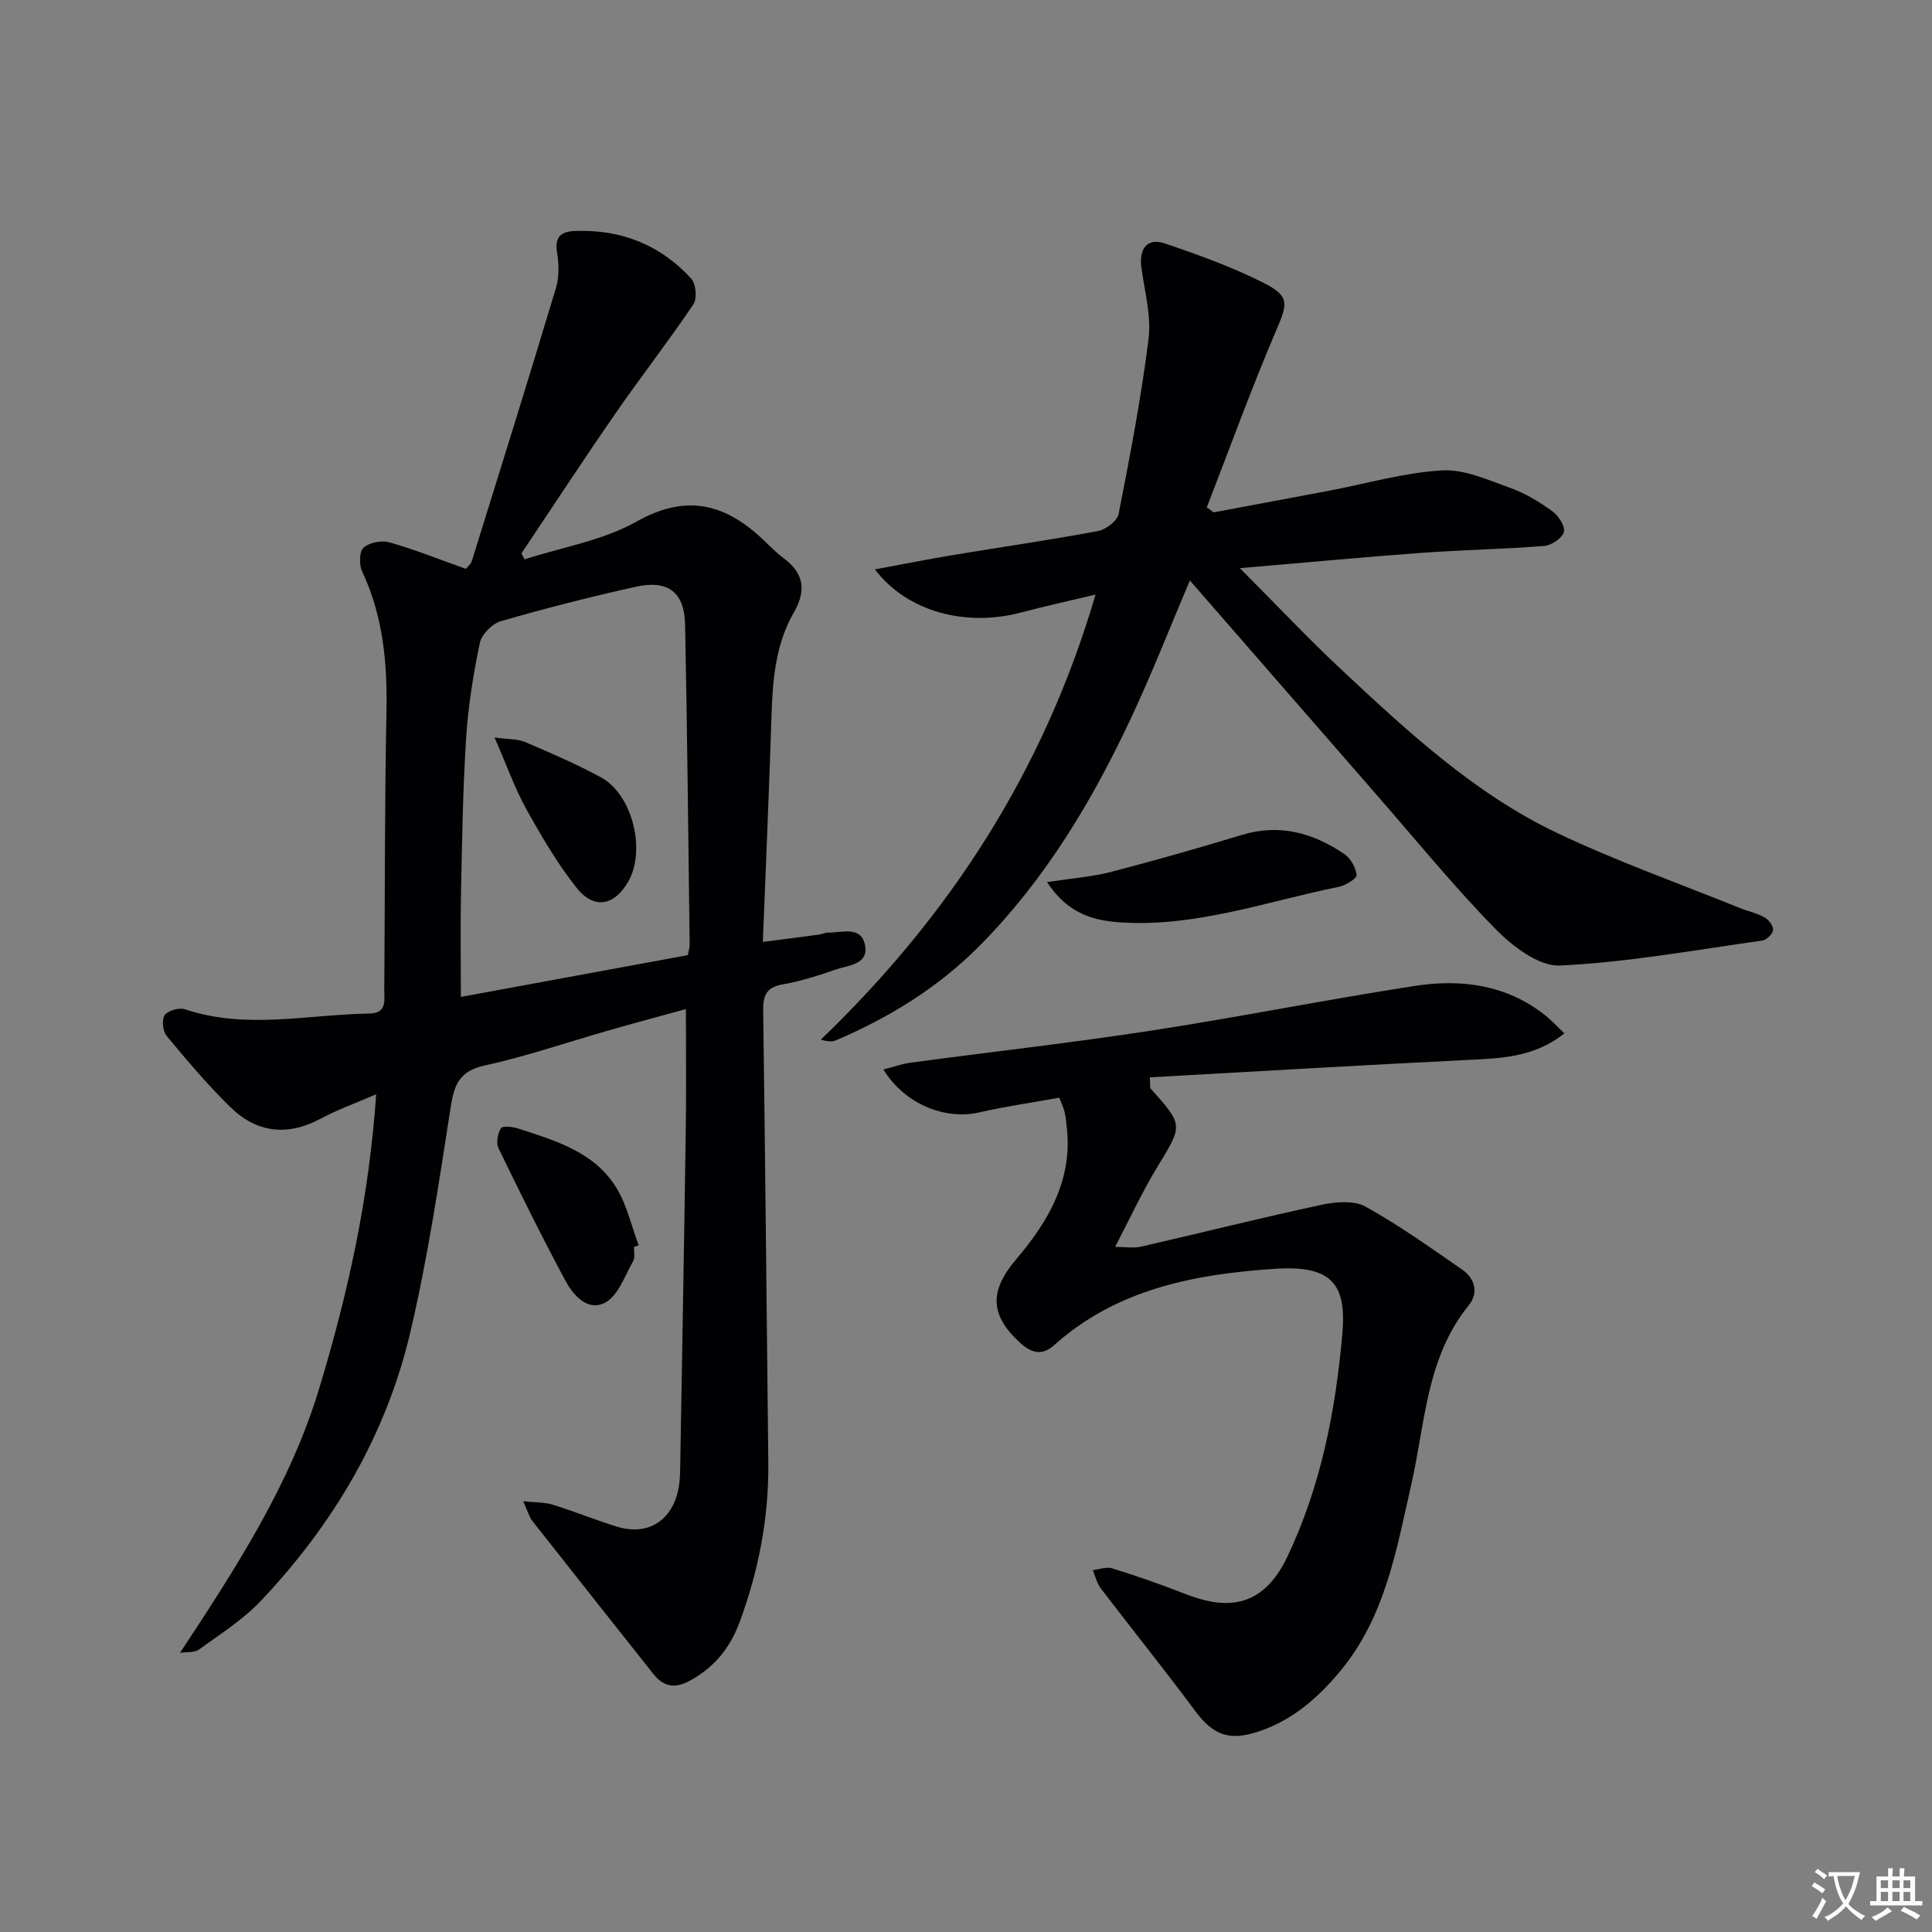 <svg enable-background="new 0 0 400 400" viewBox="0 0 400 400" xmlns="http://www.w3.org/2000/svg"><rect x="0" y="0" width="400" height="400" fill="#808080" stroke="none"/><path d="m377.9 391.2c-.2.3-.4.5-.6.8-.7-.6-1.4-1-2.2-1.5.2-.3.4-.5.5-.8.6.4 1.4.8 2.3 1.5zm-1.8 6.1c-.2-.2-.5-.4-.9-.6.4-.6.8-1.2 1.2-1.9s.7-1.3.9-1.9c.3.3.5.5.8.7-.7 1.3-1.4 2.6-2 3.7zm2.2-9c-.3.3-.5.5-.6.8-.6-.6-1.3-1.1-2-1.5.3-.3.5-.5.6-.7.6.5 1.3.9 2 1.4zm.3.2v-.9h2 4.5c-.3 1.3-.6 2.5-1 3.6s-.9 2.1-1.4 3c.4.5 1 1 1.6 1.4s1.2.8 1.9 1.1c-.3.2-.5.4-.8.8-.4-.3-1-.7-1.6-1.2s-1.2-1.1-1.6-1.6c-.5.6-1.1 1.1-1.7 1.6s-1.4.9-2.1 1.4c-.1-.3-.3-.5-.7-.8.6-.2 1.2-.5 1.9-1s1.4-1.1 2-1.8c-.5-.8-.9-1.6-1.2-2.5s-.6-2-.8-3.2c-.4.1-.7.1-1 .1zm2.5 2.7c.3 1 .7 1.7 1 2.2.3-.5.6-1.1 1-2s.6-1.9.9-3h-3.2-.4c.1.9.3 1.8.7 2.8z" fill="#fbfafc"/><path d="m396.5 388.5v1.5 3.6h1.5v.9c-.4 0-1 0-1.7 0h-7.9c-.5 0-.9 0-1.2 0v-.9h1.3v-3.5c0-.7 0-1.2 0-1.6h2.4c0-.8 0-1.4 0-1.7h1c0 .3-.1.8-.1 1.7h1.5c0-.8 0-1.4 0-1.7h1c0 .3-.1.9-.1 1.7zm-8.2 9.2c-.2-.3-.5-.5-.8-.8.8-.3 1.4-.6 1.9-.9s1-.7 1.4-1.1c.3.3.6.5.9.8-1.6 1-2.8 1.6-3.4 2zm2.6-6.8v-1.6h-1.5v1.6zm0 2.7v-1.9h-1.5v1.9zm2.4-2.7v-1.6h-1.5v1.6zm0 2.7v-1.9h-1.5v1.9zm.2 2 .7-.8c.4.2.9.5 1.6.8s1.3.7 1.8 1c-.3.3-.5.5-.8.8-.4-.3-1.5-1-3.3-1.8zm2-4.7v-1.6h-1.4v1.6zm0 2.7v-1.9h-1.4v1.9z" fill="#fbfafc"/><g fill="#010103"><path d="m37.27 342.2c11.62-17.64 22.78-34.76 28.83-54.78 5.94-19.61 10.33-39.44 11.78-60.86-4.26 1.85-7.99 3.17-11.43 5.02-6.9 3.71-13.27 3-18.74-2.35-4.72-4.61-9-9.68-13.21-14.76-.8-.97-1.05-3.39-.4-4.3.7-.96 3.02-1.61 4.23-1.2 12.63 4.24 25.37 1.06 38.07.88 3.79-.05 3.14-2.72 3.16-4.91.16-19.16.06-38.32.45-57.47.21-10.12-.66-19.87-5.04-29.17-.65-1.37-.6-4.12.3-4.91 1.22-1.08 3.75-1.57 5.38-1.1 5.24 1.49 10.33 3.54 15.81 5.49.31-.4 1.02-.95 1.24-1.66 5.86-18.82 11.74-37.64 17.41-56.52.69-2.3.6-5 .21-7.41-.53-3.29.99-4.27 3.76-4.37 9.5-.35 17.64 2.86 24.03 9.87.99 1.08 1.25 4.14.44 5.34-5.19 7.69-10.9 15.02-16.19 22.66-6.6 9.54-12.95 19.26-19.41 28.9.22.41.44.81.66 1.22 7.77-2.52 16.19-3.89 23.17-7.82 10.68-6.01 18.82-3.49 26.73 4.23 1.19 1.16 2.38 2.35 3.71 3.33 4.24 3.12 4.75 6.72 2.14 11.25-3.76 6.52-4.38 13.79-4.62 21.17-.49 15.43-1.17 30.86-1.8 47.05 4.19-.55 7.87-1.02 11.55-1.51.66-.09 1.3-.43 1.95-.42 2.83.03 6.76-1.45 7.63 2.47.91 4.14-3.38 4.25-6.01 5.16-3.6 1.25-7.28 2.43-11.02 3.09-3.44.6-4.07 2.36-4.03 5.5.43 31.13.71 62.26 1.06 93.4.13 11.43-1.98 22.43-5.94 33.13-2 5.39-5.31 9.46-10.41 12.19-3.03 1.62-5.36 1.18-7.44-1.44-8.36-10.56-16.74-21.1-25.06-31.69-.67-.85-.96-2.02-1.9-4.09 2.6.28 4.48.2 6.17.73 4.44 1.38 8.75 3.15 13.19 4.52 6.27 1.94 11.25-1.02 12.7-7.41.33-1.44.42-2.97.44-4.45.41-23.64.83-47.27 1.17-70.91.11-7.95.02-15.9.02-24.37-5.1 1.4-10.5 2.84-15.86 4.38-8.61 2.46-17.11 5.39-25.83 7.31-5.28 1.16-6.3 4.03-7.03 8.73-2.41 15.55-4.74 31.16-8.33 46.46-5 21.32-15.92 39.74-30.92 55.61-3.72 3.93-8.46 6.93-12.89 10.14-.96.66-2.57.44-3.88.65zm105.13-144.45c.22-1.13.39-1.62.39-2.1-.29-22.12-.5-44.25-.95-66.37-.14-6.68-3.56-9.28-10.21-7.8-9.38 2.09-18.71 4.46-27.94 7.13-1.79.52-3.98 2.74-4.35 4.52-1.35 6.46-2.41 13.05-2.83 19.64-.68 10.61-.84 21.26-1.06 31.9-.15 7.07-.03 14.15-.03 21.73 15.88-2.92 31.36-5.77 46.98-8.65z"/><path d="m246.35 120.18c-4 9.42-7.69 18.85-11.96 28.01-8.12 17.42-17.9 33.81-31.54 47.59-8.55 8.64-18.71 14.88-29.82 19.63-.79.34-1.77.21-3.1-.15 26.67-25.65 46.15-55.54 56.89-92.16-5.69 1.36-10.63 2.44-15.51 3.73-11.39 3.02-23.57-.2-30.17-8.95 5.77-1.06 10.98-2.1 16.21-2.97 9.99-1.66 20.02-3.1 29.98-4.96 1.64-.31 3.99-2.1 4.27-3.55 2.36-12.02 4.68-24.08 6.19-36.22.6-4.8-.81-9.87-1.48-14.79-.53-3.91 1.24-6.21 4.82-5 7.03 2.38 14.09 4.92 20.69 8.28 5.32 2.71 4.68 4.4 2.43 9.67-5.17 12.08-9.64 24.46-14.4 36.71.48.34.95.69 1.43 1.03 7.93-1.49 15.87-2.96 23.79-4.46 7.82-1.49 15.59-3.76 23.47-4.23 4.65-.28 9.57 2 14.19 3.65 3.09 1.1 6.01 2.9 8.69 4.83 1.26.91 2.68 3.12 2.36 4.28-.35 1.28-2.56 2.76-4.06 2.88-8.45.68-16.94.81-25.39 1.43-12.01.88-24.01 2.01-37.63 3.17 7.69 7.71 14.14 14.58 21.01 21 13.76 12.85 27.62 25.75 44.82 33.9 12.25 5.81 25.09 10.37 37.67 15.46 1.69.68 3.53 1.05 5.1 1.93.87.48 1.86 1.76 1.79 2.61-.06.81-1.33 2.07-2.2 2.2-13.95 1.96-27.88 4.51-41.9 5.17-4.39.21-9.85-3.98-13.37-7.57-8.72-8.9-16.61-18.61-24.82-28.01-12.68-14.55-25.34-29.1-38.45-44.14z"/><path d="m219.32 227.27c-5.62 1.01-11.17 1.8-16.62 3.05-7.1 1.62-15.46-1.79-19.8-8.89 2-.51 3.8-1.17 5.65-1.42 16.61-2.23 33.27-4.09 49.83-6.64 18.21-2.8 36.29-6.43 54.5-9.24 9.6-1.49 18.96-.29 26.98 6.03 1.36 1.07 2.54 2.38 4.03 3.79-6.35 5.05-13.27 5.16-20.26 5.51-21.85 1.08-43.7 2.38-65.57 3.59.11 1.69 0 2.13.16 2.32 6.84 7.65 6.69 7.55 1.4 16.22-3.1 5.09-5.6 10.54-8.75 16.56 2.07 0 3.8.31 5.39-.05 12.44-2.85 24.82-5.97 37.3-8.65 2.93-.63 6.73-.97 9.14.36 6.95 3.84 13.45 8.51 20 13.03 2.7 1.87 3.48 4.84 1.38 7.42-8.8 10.84-9 24.4-11.88 37.06-3.1 13.63-5.4 27.45-14.73 38.68-4.55 5.47-9.72 10.01-16.57 12.38-6.36 2.2-9.69.94-13.54-4.26-6.33-8.54-13.01-16.82-19.46-25.27-.81-1.06-1.11-2.51-1.65-3.77 1.34-.15 2.82-.75 3.99-.38 5.05 1.58 10.08 3.31 15 5.25 7.81 3.07 15.89 3.74 21.31-7.68 6.97-14.7 9.97-30.19 11.37-46.18.89-10.17-2.15-14.18-13.93-13.4-16.46 1.09-32.73 4.13-45.75 15.82-2.49 2.24-4.72 1.62-7.02-.48-6.28-5.73-6.42-10.74-.86-17.27 6.72-7.91 11.81-16.57 10.48-27.6-.12-.99-.2-1.99-.43-2.95-.18-.8-.55-1.53-1.09-2.94z"/><path d="m216.78 182.63c5.15-.79 9.23-1.08 13.13-2.08 9.13-2.37 18.21-4.96 27.24-7.7 7.82-2.37 14.75-.38 21.17 3.96 1.31.88 2.39 2.82 2.55 4.37.07.7-2.28 2.14-3.69 2.43-14.87 3.01-29.41 8.32-44.89 7.38-5.59-.34-11.1-1.6-15.51-8.36z"/><path d="m131.28 258.16c-.05 1 .24 2.18-.2 2.96-1.72 3-3.02 6.99-5.68 8.51-3.58 2.04-6.66-1.35-8.32-4.44-4.85-9.04-9.41-18.25-13.88-27.49-.53-1.09-.16-3.04.53-4.13.34-.53 2.45-.29 3.6.09 7.75 2.53 15.82 4.86 20.35 12.37 2.14 3.55 3.07 7.84 4.56 11.79-.33.1-.64.22-.96.34z"/><path d="m102.39 152.69c2.91.4 4.79.28 6.33.94 5.33 2.28 10.68 4.57 15.76 7.35 6.49 3.56 9.29 15.1 5.59 21.55-2.88 5.02-7.09 5.84-10.72 1.25-3.98-5.03-7.27-10.66-10.39-16.28-2.38-4.3-4.03-9-6.57-14.81z"/></g></svg>